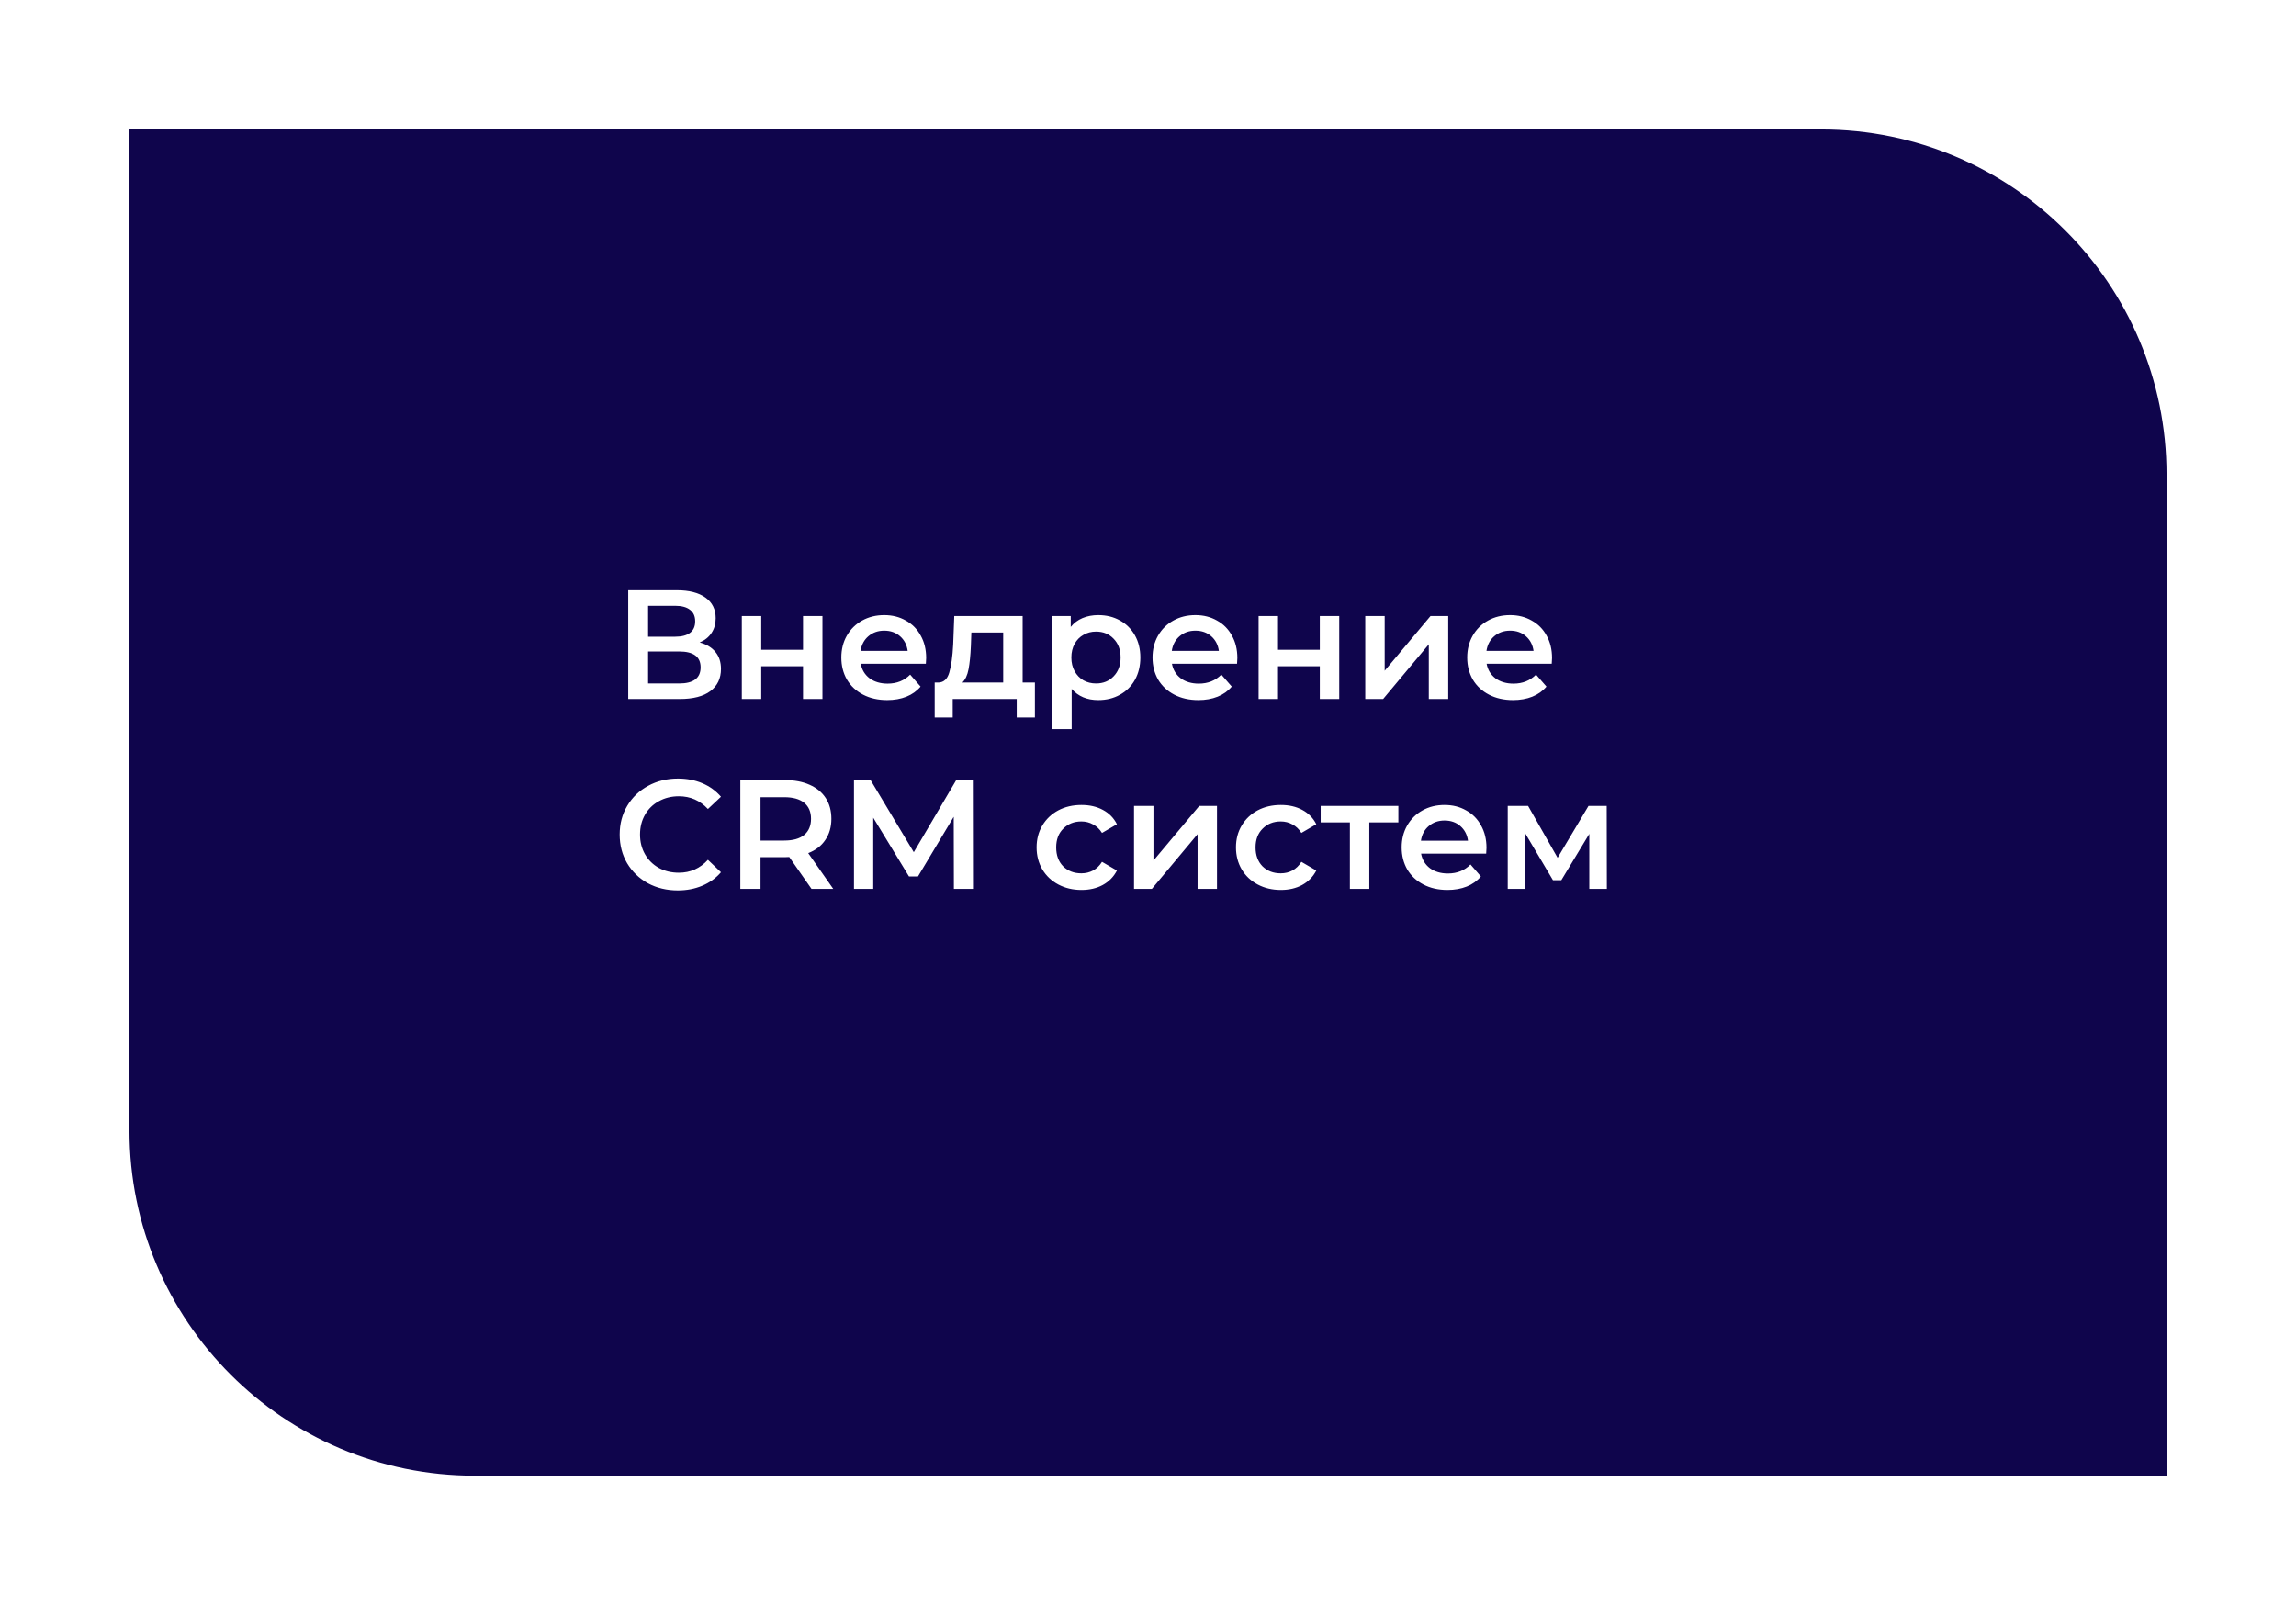 <?xml version="1.0" encoding="UTF-8"?> <svg xmlns="http://www.w3.org/2000/svg" width="266" height="186" viewBox="0 0 266 186" fill="none"> <g filter="url(#filter0_d)"> <path d="M15 5L211 5C233.091 5 251 22.909 251 45V161H55C32.909 161 15 143.091 15 121V5Z" fill="#0F054C"></path> </g> <path d="M81.062 74.448C81.866 74.664 82.478 75.036 82.898 75.564C83.318 76.08 83.528 76.728 83.528 77.508C83.528 78.612 83.12 79.47 82.304 80.082C81.488 80.694 80.306 81 78.758 81H72.782V68.4H78.416C79.832 68.4 80.936 68.682 81.728 69.246C82.52 69.81 82.916 70.608 82.916 71.64C82.916 72.3 82.754 72.87 82.43 73.35C82.118 73.83 81.662 74.196 81.062 74.448ZM75.086 73.782H78.218C78.974 73.782 79.55 73.632 79.946 73.332C80.342 73.032 80.54 72.588 80.54 72C80.54 71.412 80.342 70.968 79.946 70.668C79.55 70.356 78.974 70.2 78.218 70.2H75.086V73.782ZM78.686 79.2C80.342 79.2 81.17 78.576 81.17 77.328C81.17 76.104 80.342 75.492 78.686 75.492H75.086V79.2H78.686ZM85.942 71.388H88.192V75.294H93.034V71.388H95.284V81H93.034V77.202H88.192V81H85.942V71.388ZM107.299 76.248C107.299 76.404 107.287 76.626 107.263 76.914H99.721C99.853 77.622 100.195 78.186 100.747 78.606C101.311 79.014 102.007 79.218 102.835 79.218C103.891 79.218 104.761 78.87 105.445 78.174L106.651 79.56C106.219 80.076 105.673 80.466 105.013 80.73C104.353 80.994 103.609 81.126 102.781 81.126C101.725 81.126 100.795 80.916 99.991 80.496C99.187 80.076 98.563 79.494 98.119 78.75C97.687 77.994 97.471 77.142 97.471 76.194C97.471 75.258 97.681 74.418 98.101 73.674C98.533 72.918 99.127 72.33 99.883 71.91C100.639 71.49 101.491 71.28 102.439 71.28C103.375 71.28 104.209 71.49 104.941 71.91C105.685 72.318 106.261 72.9 106.669 73.656C107.089 74.4 107.299 75.264 107.299 76.248ZM102.439 73.08C101.719 73.08 101.107 73.296 100.603 73.728C100.111 74.148 99.811 74.712 99.703 75.42H105.157C105.061 74.724 104.767 74.16 104.275 73.728C103.783 73.296 103.171 73.08 102.439 73.08ZM119.897 79.092V83.142H117.791V81H110.375V83.142H108.287V79.092H108.737C109.349 79.068 109.763 78.678 109.979 77.922C110.207 77.154 110.357 76.074 110.429 74.682L110.555 71.388H118.475V79.092H119.897ZM112.481 74.844C112.433 75.948 112.343 76.848 112.211 77.544C112.079 78.24 111.839 78.756 111.491 79.092H116.225V73.296H112.535L112.481 74.844ZM127.235 71.28C128.171 71.28 129.005 71.484 129.737 71.892C130.481 72.3 131.063 72.876 131.483 73.62C131.903 74.364 132.113 75.222 132.113 76.194C132.113 77.166 131.903 78.03 131.483 78.786C131.063 79.53 130.481 80.106 129.737 80.514C129.005 80.922 128.171 81.126 127.235 81.126C125.939 81.126 124.913 80.694 124.157 79.83V84.492H121.907V71.388H124.049V72.648C124.421 72.192 124.877 71.85 125.417 71.622C125.969 71.394 126.575 71.28 127.235 71.28ZM126.983 79.2C127.811 79.2 128.489 78.924 129.017 78.372C129.557 77.82 129.827 77.094 129.827 76.194C129.827 75.294 129.557 74.568 129.017 74.016C128.489 73.464 127.811 73.188 126.983 73.188C126.443 73.188 125.957 73.314 125.525 73.566C125.093 73.806 124.751 74.154 124.499 74.61C124.247 75.066 124.121 75.594 124.121 76.194C124.121 76.794 124.247 77.322 124.499 77.778C124.751 78.234 125.093 78.588 125.525 78.84C125.957 79.08 126.443 79.2 126.983 79.2ZM143.352 76.248C143.352 76.404 143.34 76.626 143.316 76.914H135.774C135.906 77.622 136.248 78.186 136.8 78.606C137.364 79.014 138.06 79.218 138.888 79.218C139.944 79.218 140.814 78.87 141.498 78.174L142.704 79.56C142.272 80.076 141.726 80.466 141.066 80.73C140.406 80.994 139.662 81.126 138.834 81.126C137.778 81.126 136.848 80.916 136.044 80.496C135.24 80.076 134.616 79.494 134.172 78.75C133.74 77.994 133.524 77.142 133.524 76.194C133.524 75.258 133.734 74.418 134.154 73.674C134.586 72.918 135.18 72.33 135.936 71.91C136.692 71.49 137.544 71.28 138.492 71.28C139.428 71.28 140.262 71.49 140.994 71.91C141.738 72.318 142.314 72.9 142.722 73.656C143.142 74.4 143.352 75.264 143.352 76.248ZM138.492 73.08C137.772 73.08 137.16 73.296 136.656 73.728C136.164 74.148 135.864 74.712 135.756 75.42H141.21C141.114 74.724 140.82 74.16 140.328 73.728C139.836 73.296 139.224 73.08 138.492 73.08ZM145.813 71.388H148.063V75.294H152.905V71.388H155.155V81H152.905V77.202H148.063V81H145.813V71.388ZM158.17 71.388H160.42V77.724L165.73 71.388H167.782V81H165.532V74.664L160.24 81H158.17V71.388ZM179.809 76.248C179.809 76.404 179.797 76.626 179.773 76.914H172.231C172.363 77.622 172.705 78.186 173.257 78.606C173.821 79.014 174.517 79.218 175.345 79.218C176.401 79.218 177.271 78.87 177.955 78.174L179.161 79.56C178.729 80.076 178.183 80.466 177.523 80.73C176.863 80.994 176.119 81.126 175.291 81.126C174.235 81.126 173.305 80.916 172.501 80.496C171.697 80.076 171.073 79.494 170.629 78.75C170.197 77.994 169.981 77.142 169.981 76.194C169.981 75.258 170.191 74.418 170.611 73.674C171.043 72.918 171.637 72.33 172.393 71.91C173.149 71.49 174.001 71.28 174.949 71.28C175.885 71.28 176.719 71.49 177.451 71.91C178.195 72.318 178.771 72.9 179.179 73.656C179.599 74.4 179.809 75.264 179.809 76.248ZM174.949 73.08C174.229 73.08 173.617 73.296 173.113 73.728C172.621 74.148 172.321 74.712 172.213 75.42H177.667C177.571 74.724 177.277 74.16 176.785 73.728C176.293 73.296 175.681 73.08 174.949 73.08ZM78.524 103.18C77.252 103.18 76.1 102.904 75.068 102.352C74.048 101.788 73.244 101.014 72.656 100.03C72.08 99.046 71.792 97.936 71.792 96.7C71.792 95.464 72.086 94.354 72.674 93.37C73.262 92.386 74.066 91.618 75.086 91.066C76.118 90.502 77.27 90.22 78.542 90.22C79.574 90.22 80.516 90.4 81.368 90.76C82.22 91.12 82.94 91.642 83.528 92.326L82.016 93.748C81.104 92.764 79.982 92.272 78.65 92.272C77.786 92.272 77.012 92.464 76.328 92.848C75.644 93.22 75.11 93.742 74.726 94.414C74.342 95.086 74.15 95.848 74.15 96.7C74.15 97.552 74.342 98.314 74.726 98.986C75.11 99.658 75.644 100.186 76.328 100.57C77.012 100.942 77.786 101.128 78.65 101.128C79.982 101.128 81.104 100.63 82.016 99.634L83.528 101.074C82.94 101.758 82.214 102.28 81.35 102.64C80.498 103 79.556 103.18 78.524 103.18ZM94.014 103L91.44 99.31C91.332 99.322 91.17 99.328 90.954 99.328H88.11V103H85.77V90.4H90.954C92.046 90.4 92.994 90.58 93.798 90.94C94.614 91.3 95.238 91.816 95.67 92.488C96.102 93.16 96.318 93.958 96.318 94.882C96.318 95.83 96.084 96.646 95.616 97.33C95.16 98.014 94.5 98.524 93.636 98.86L96.534 103H94.014ZM93.96 94.882C93.96 94.078 93.696 93.46 93.168 93.028C92.64 92.596 91.866 92.38 90.846 92.38H88.11V97.402H90.846C91.866 97.402 92.64 97.186 93.168 96.754C93.696 96.31 93.96 95.686 93.96 94.882ZM110.51 103L110.492 94.648L106.352 101.56H105.308L101.168 94.756V103H98.936V90.4H100.862L105.866 98.752L110.78 90.4H112.706L112.724 103H110.51ZM125.296 103.126C124.3 103.126 123.406 102.916 122.614 102.496C121.822 102.076 121.204 101.494 120.76 100.75C120.316 99.994 120.094 99.142 120.094 98.194C120.094 97.246 120.316 96.4 120.76 95.656C121.204 94.912 121.816 94.33 122.596 93.91C123.388 93.49 124.288 93.28 125.296 93.28C126.244 93.28 127.072 93.472 127.78 93.856C128.5 94.24 129.04 94.792 129.4 95.512L127.672 96.52C127.396 96.076 127.048 95.746 126.628 95.53C126.22 95.302 125.77 95.188 125.278 95.188C124.438 95.188 123.742 95.464 123.19 96.016C122.638 96.556 122.362 97.282 122.362 98.194C122.362 99.106 122.632 99.838 123.172 100.39C123.724 100.93 124.426 101.2 125.278 101.2C125.77 101.2 126.22 101.092 126.628 100.876C127.048 100.648 127.396 100.312 127.672 99.868L129.4 100.876C129.028 101.596 128.482 102.154 127.762 102.55C127.054 102.934 126.232 103.126 125.296 103.126ZM131.381 93.388H133.631V99.724L138.941 93.388H140.993V103H138.743V96.664L133.451 103H131.381V93.388ZM148.394 103.126C147.398 103.126 146.504 102.916 145.712 102.496C144.92 102.076 144.302 101.494 143.858 100.75C143.414 99.994 143.192 99.142 143.192 98.194C143.192 97.246 143.414 96.4 143.858 95.656C144.302 94.912 144.914 94.33 145.694 93.91C146.486 93.49 147.386 93.28 148.394 93.28C149.342 93.28 150.17 93.472 150.878 93.856C151.598 94.24 152.138 94.792 152.498 95.512L150.77 96.52C150.494 96.076 150.146 95.746 149.726 95.53C149.318 95.302 148.868 95.188 148.376 95.188C147.536 95.188 146.84 95.464 146.288 96.016C145.736 96.556 145.46 97.282 145.46 98.194C145.46 99.106 145.73 99.838 146.27 100.39C146.822 100.93 147.524 101.2 148.376 101.2C148.868 101.2 149.318 101.092 149.726 100.876C150.146 100.648 150.494 100.312 150.77 99.868L152.498 100.876C152.126 101.596 151.58 102.154 150.86 102.55C150.152 102.934 149.33 103.126 148.394 103.126ZM162.005 95.296H158.639V103H156.389V95.296H153.005V93.388H162.005V95.296ZM172.215 98.248C172.215 98.404 172.203 98.626 172.179 98.914H164.637C164.769 99.622 165.111 100.186 165.663 100.606C166.227 101.014 166.923 101.218 167.751 101.218C168.807 101.218 169.677 100.87 170.361 100.174L171.567 101.56C171.135 102.076 170.589 102.466 169.929 102.73C169.269 102.994 168.525 103.126 167.697 103.126C166.641 103.126 165.711 102.916 164.907 102.496C164.103 102.076 163.479 101.494 163.035 100.75C162.603 99.994 162.387 99.142 162.387 98.194C162.387 97.258 162.597 96.418 163.017 95.674C163.449 94.918 164.043 94.33 164.799 93.91C165.555 93.49 166.407 93.28 167.355 93.28C168.291 93.28 169.125 93.49 169.857 93.91C170.601 94.318 171.177 94.9 171.585 95.656C172.005 96.4 172.215 97.264 172.215 98.248ZM167.355 95.08C166.635 95.08 166.023 95.296 165.519 95.728C165.027 96.148 164.727 96.712 164.619 97.42H170.073C169.977 96.724 169.683 96.16 169.191 95.728C168.699 95.296 168.087 95.08 167.355 95.08ZM184.126 103V96.628L180.886 101.992H179.914L176.728 96.61V103H174.676V93.388H177.034L180.454 99.4L184.036 93.388H186.142L186.16 103H184.126Z" fill="white"></path> <defs> <filter id="filter0_d" x="0" y="0" width="266" height="186" filterUnits="userSpaceOnUse" color-interpolation-filters="sRGB"> <feFlood flood-opacity="0" result="BackgroundImageFix"></feFlood> <feColorMatrix in="SourceAlpha" type="matrix" values="0 0 0 0 0 0 0 0 0 0 0 0 0 0 0 0 0 0 127 0"></feColorMatrix> <feOffset dy="10"></feOffset> <feGaussianBlur stdDeviation="7.5"></feGaussianBlur> <feColorMatrix type="matrix" values="0 0 0 0 0.259 0 0 0 0 0.91 0 0 0 0 0.878 0 0 0 0.4 0"></feColorMatrix> <feBlend mode="hard-light" in2="BackgroundImageFix" result="effect1_dropShadow"></feBlend> <feBlend mode="normal" in="SourceGraphic" in2="effect1_dropShadow" result="shape"></feBlend> </filter> </defs> </svg> 